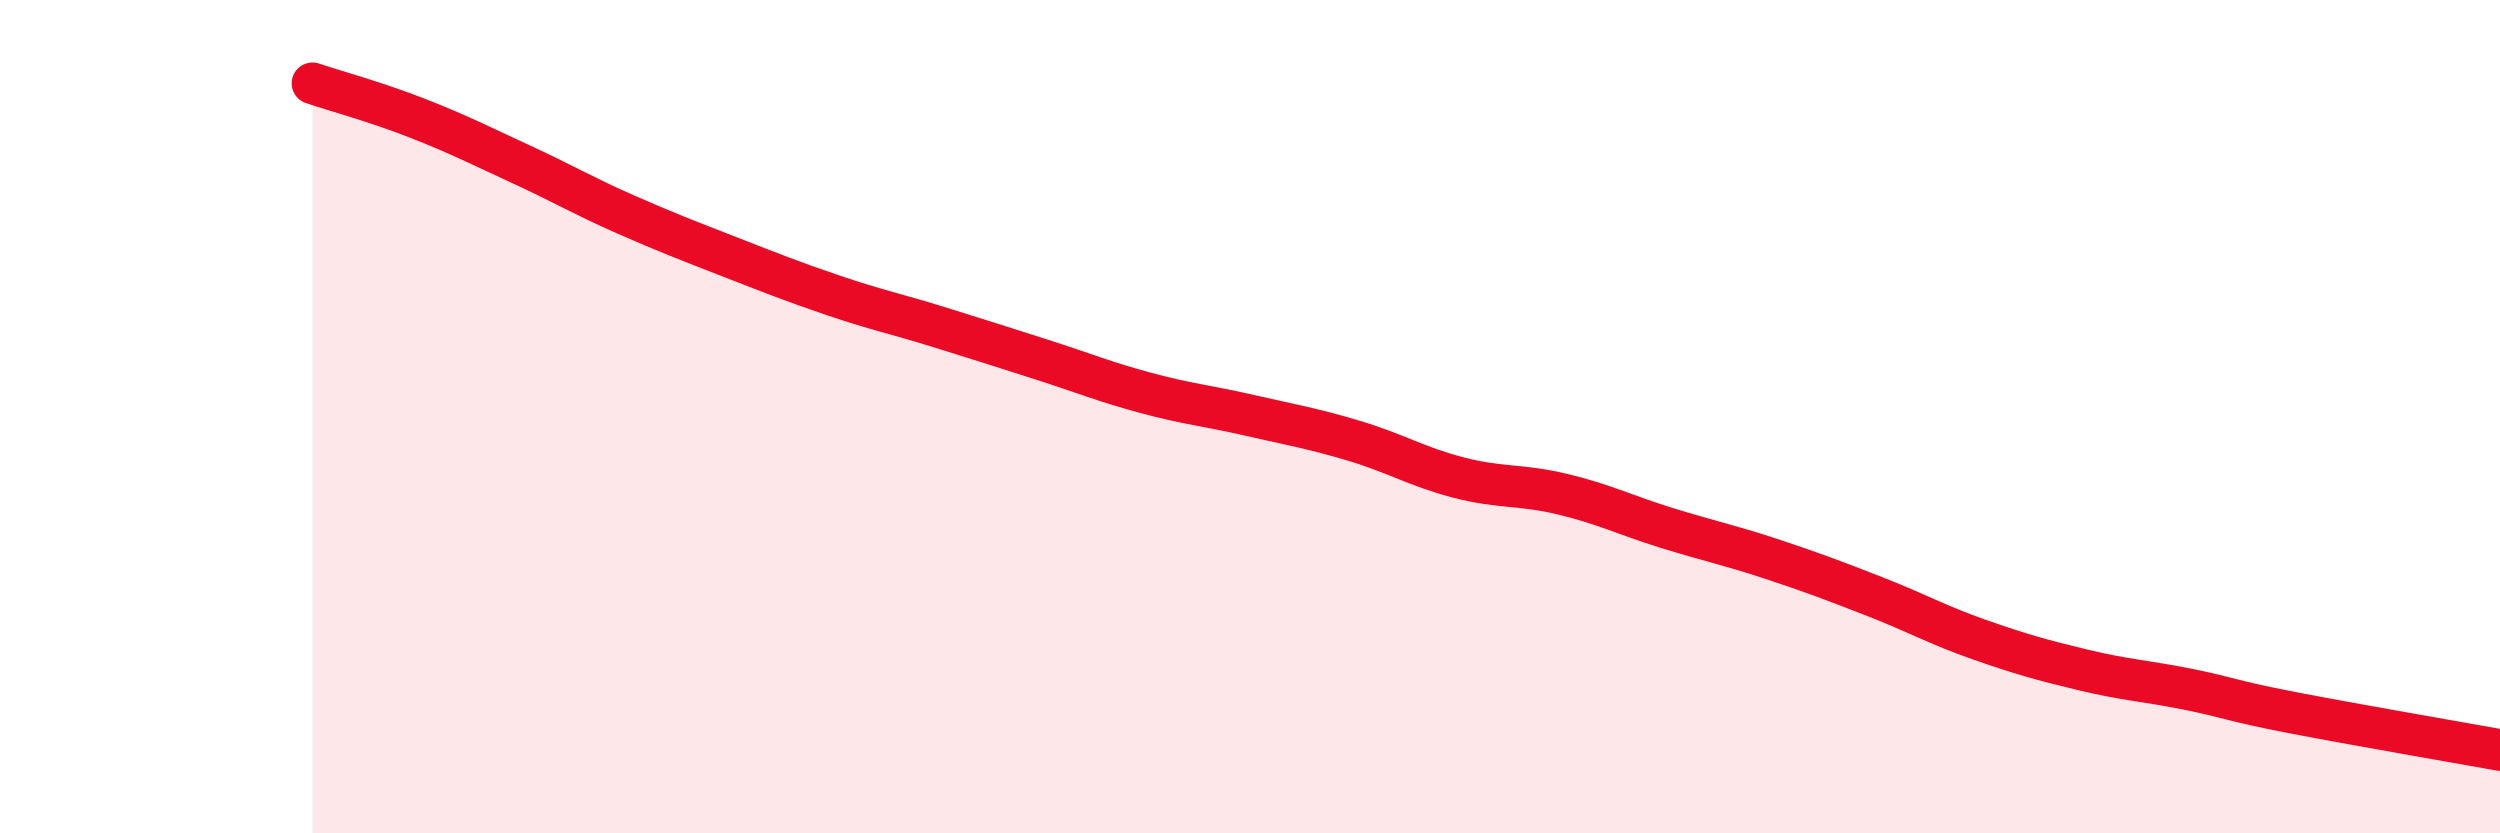 
    <svg width="60" height="20" viewBox="0 0 60 20" xmlns="http://www.w3.org/2000/svg">
      <path
        d="M 7.5,2 C 8,2.17 9,2.44 10,2.83 C 11,3.22 11.5,3.48 12.5,3.94 C 13.5,4.4 14,4.7 15,5.14 C 16,5.58 16.5,5.77 17.5,6.16 C 18.5,6.55 19,6.75 20,7.09 C 21,7.43 21.5,7.53 22.5,7.84 C 23.5,8.15 24,8.31 25,8.63 C 26,8.95 26.5,9.16 27.5,9.43 C 28.5,9.7 29,9.74 30,9.97 C 31,10.2 31.5,10.28 32.5,10.58 C 33.5,10.88 34,11.2 35,11.46 C 36,11.72 36.5,11.62 37.5,11.86 C 38.5,12.1 39,12.36 40,12.67 C 41,12.98 41.5,13.08 42.5,13.41 C 43.5,13.74 44,13.93 45,14.32 C 46,14.71 46.5,15 47.5,15.35 C 48.5,15.7 49,15.84 50,16.08 C 51,16.32 51.5,16.34 52.5,16.54 C 53.5,16.74 53.5,16.81 55,17.1 C 56.5,17.39 59,17.82 60,18L60 20L7.5 20Z"
        fill="#EB0A25"
        opacity="0.1"
        stroke-linecap="round"
        stroke-linejoin="round"
      />
      <path
        d="M 7.5,2 C 8,2.17 9,2.44 10,2.83 C 11,3.22 11.5,3.48 12.5,3.94 C 13.5,4.4 14,4.7 15,5.14 C 16,5.58 16.5,5.77 17.5,6.16 C 18.5,6.55 19,6.75 20,7.09 C 21,7.43 21.5,7.53 22.5,7.84 C 23.5,8.15 24,8.31 25,8.63 C 26,8.95 26.5,9.16 27.5,9.43 C 28.5,9.7 29,9.74 30,9.97 C 31,10.2 31.5,10.28 32.5,10.58 C 33.5,10.88 34,11.2 35,11.46 C 36,11.72 36.5,11.62 37.5,11.86 C 38.5,12.1 39,12.36 40,12.67 C 41,12.98 41.5,13.08 42.5,13.41 C 43.5,13.74 44,13.93 45,14.32 C 46,14.71 46.5,15 47.5,15.35 C 48.5,15.7 49,15.84 50,16.08 C 51,16.32 51.5,16.34 52.5,16.54 C 53.5,16.74 53.5,16.81 55,17.1 C 56.5,17.39 59,17.82 60,18"
        stroke="#EB0A25"
        stroke-width="1"
        fill="none"
        stroke-linecap="round"
        stroke-linejoin="round"
      />
    </svg>
  